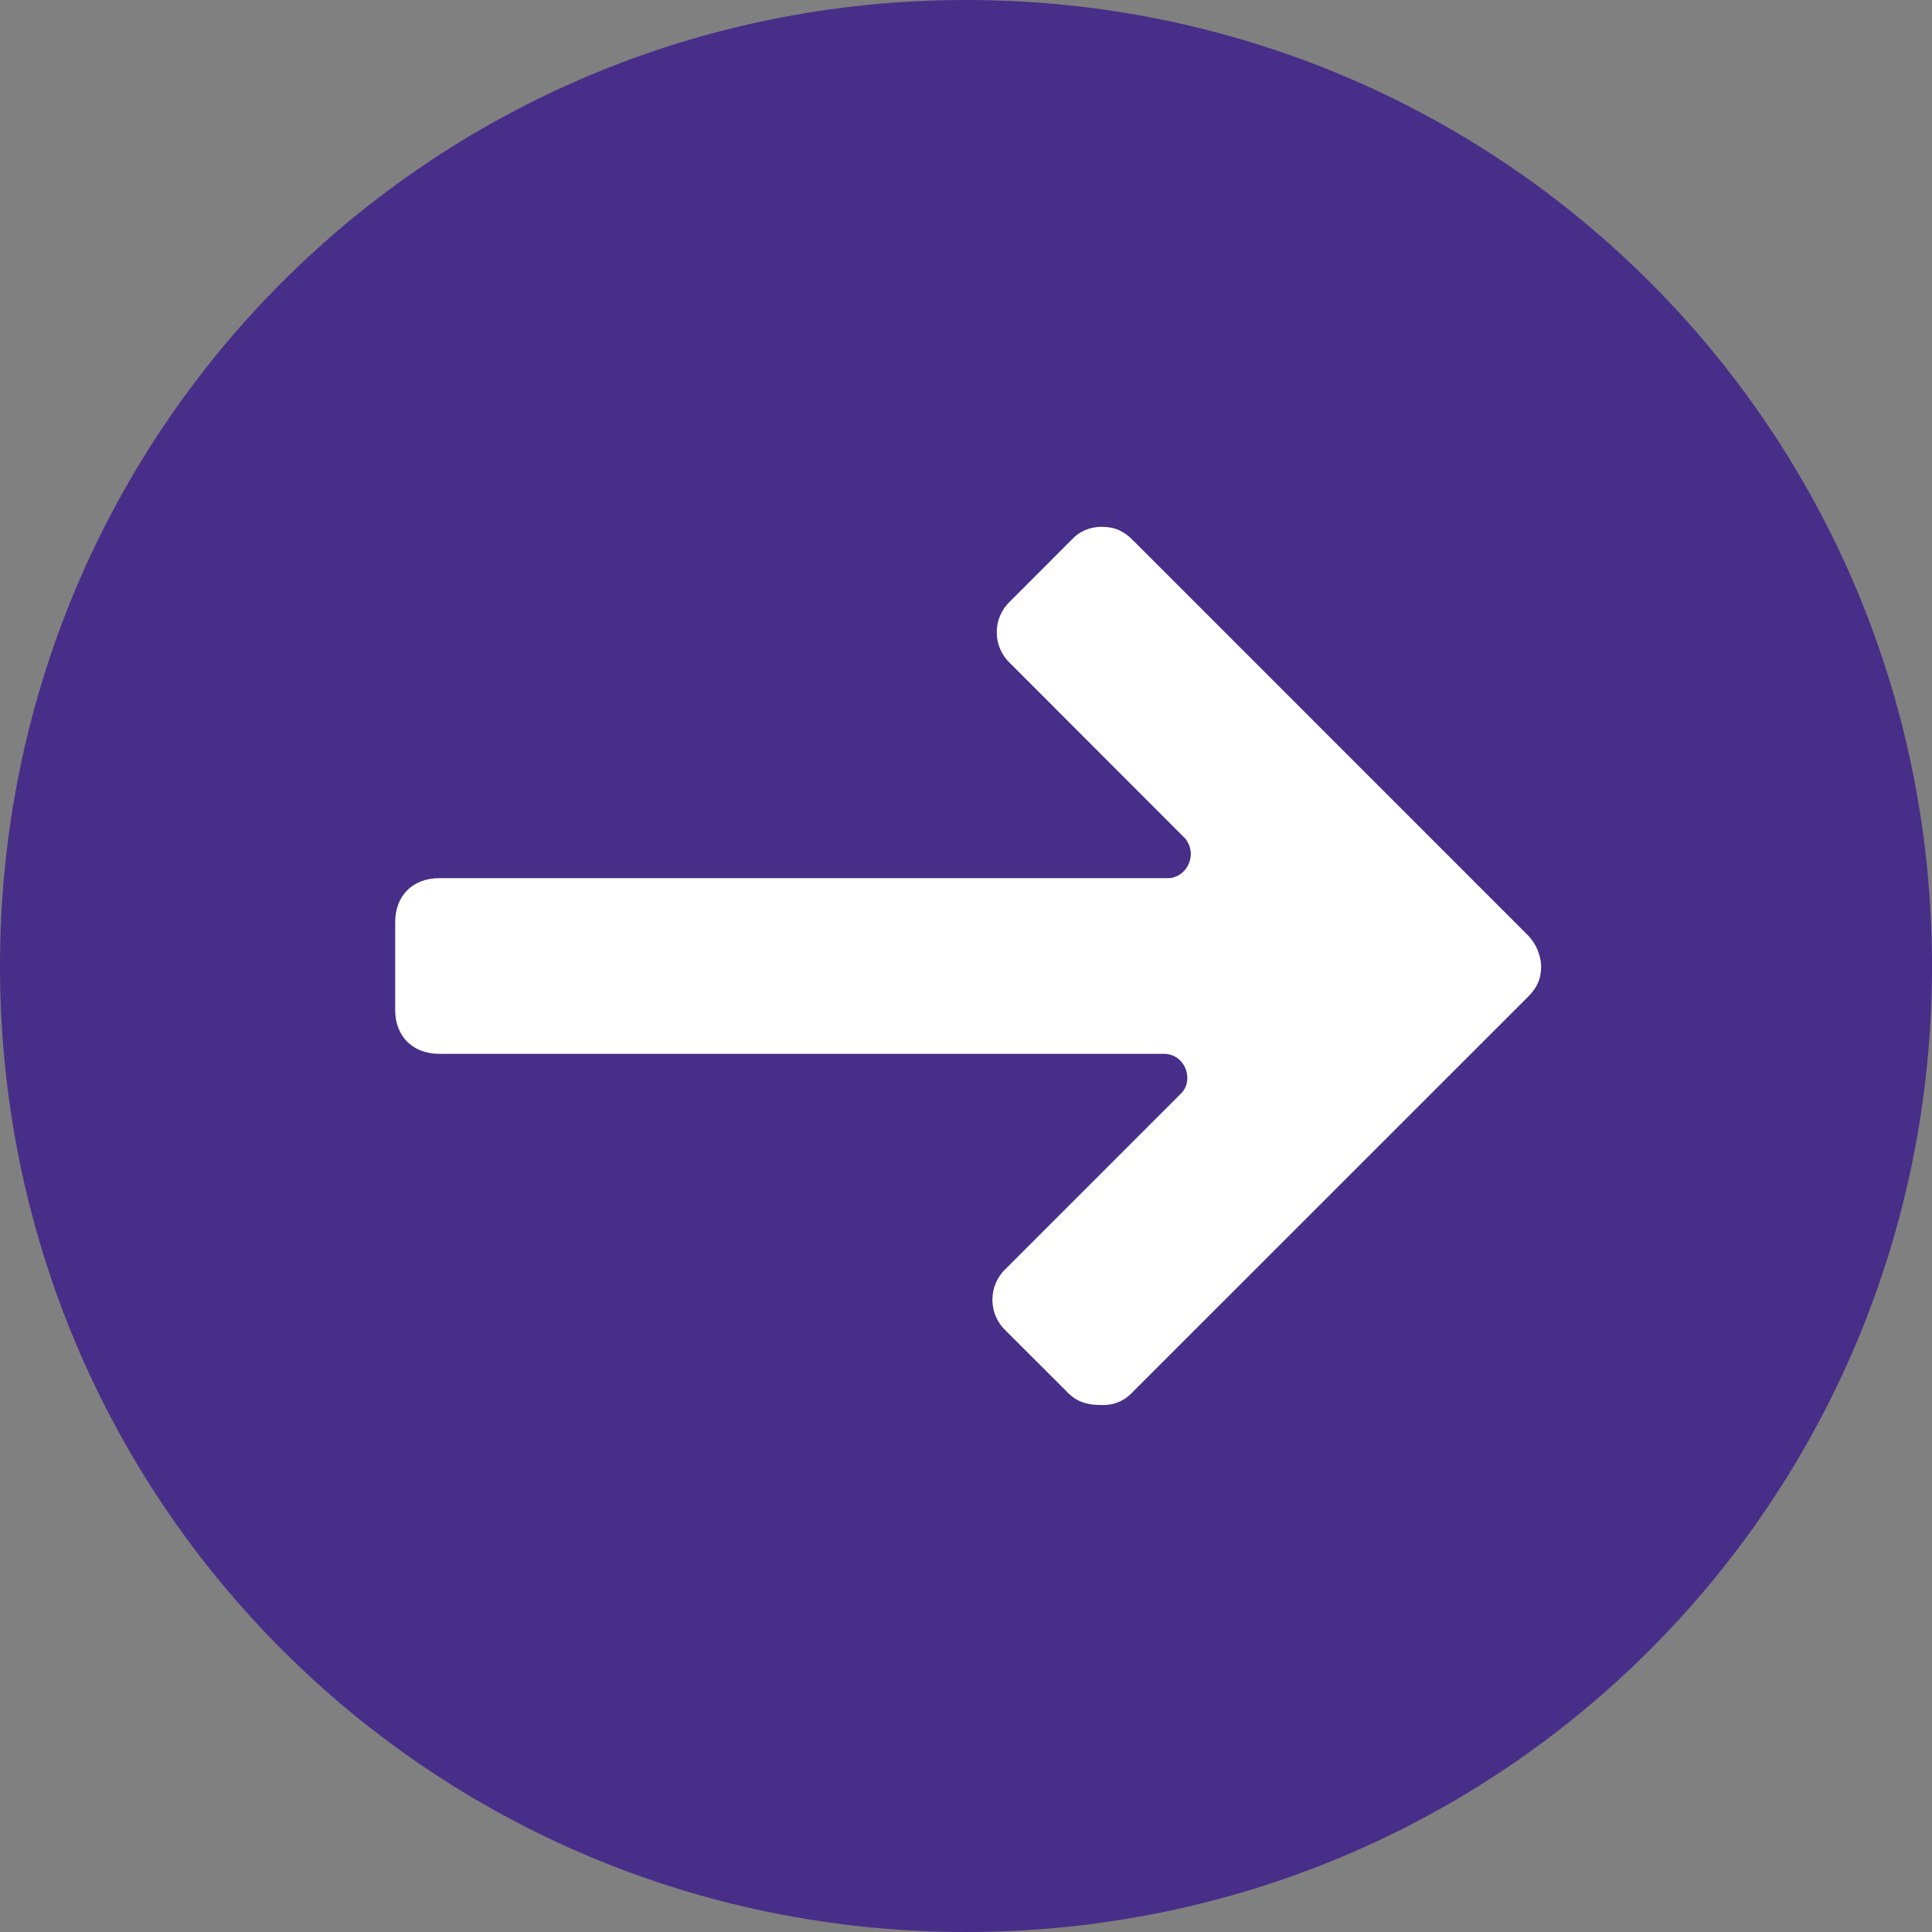 <svg width="24" height="24" viewBox="0 0 24 24" fill="none" xmlns="http://www.w3.org/2000/svg">
<rect x="0" y="0" width="24" height="24" fill="#808080" stroke="none"/>
<g clip-path="url(#clip0_19_45)">
<path d="M3.2 9.6C3.2 14.46 7.14 18.4 12 18.4C16.86 18.4 20.8 14.46 20.8 9.6C20.8 4.74 16.86 0.8 12 0.8C7.14 0.8 3.2 4.74 3.2 9.6Z" fill="white"/>
<path d="M24 12C24 5.345 18.655 0 12 0C5.346 0 -2.33637e-07 5.345 -5.24537e-07 12C-8.15392e-07 18.654 5.346 24 12 24C18.655 24 24 18.654 24 12ZM13.255 17.29L12.491 16.527C12.439 16.478 12.398 16.419 12.37 16.353C12.342 16.288 12.328 16.217 12.328 16.146C12.328 16.074 12.342 16.004 12.37 15.938C12.398 15.873 12.439 15.813 12.491 15.764L14.673 13.582C14.836 13.418 14.727 13.091 14.455 13.091L5.455 13.091C5.127 13.091 4.909 12.873 4.909 12.546L4.909 11.455C4.909 11.127 5.127 10.909 5.455 10.909L14.508 10.909C14.726 10.909 14.89 10.636 14.726 10.419L12.545 8.236C12.493 8.187 12.452 8.128 12.424 8.062C12.396 7.997 12.382 7.926 12.382 7.855C12.382 7.783 12.396 7.713 12.424 7.647C12.452 7.582 12.493 7.522 12.545 7.473L13.308 6.709C13.356 6.656 13.415 6.613 13.481 6.585C13.547 6.557 13.618 6.543 13.69 6.545C13.853 6.545 13.963 6.6 14.072 6.709L18.981 11.619C19.08 11.722 19.138 11.857 19.145 12C19.145 12.164 19.091 12.273 18.982 12.382L14.072 17.291C14.024 17.344 13.965 17.387 13.899 17.415C13.834 17.443 13.762 17.456 13.691 17.454C13.473 17.454 13.364 17.4 13.254 17.291L13.255 17.29Z" fill="#472E88"/>
</g>
<defs>
<clipPath id="clip0_19_45">
<rect width="24" height="24" fill="white" transform="translate(24 0) rotate(90)"/>
</clipPath>
</defs>
</svg>
